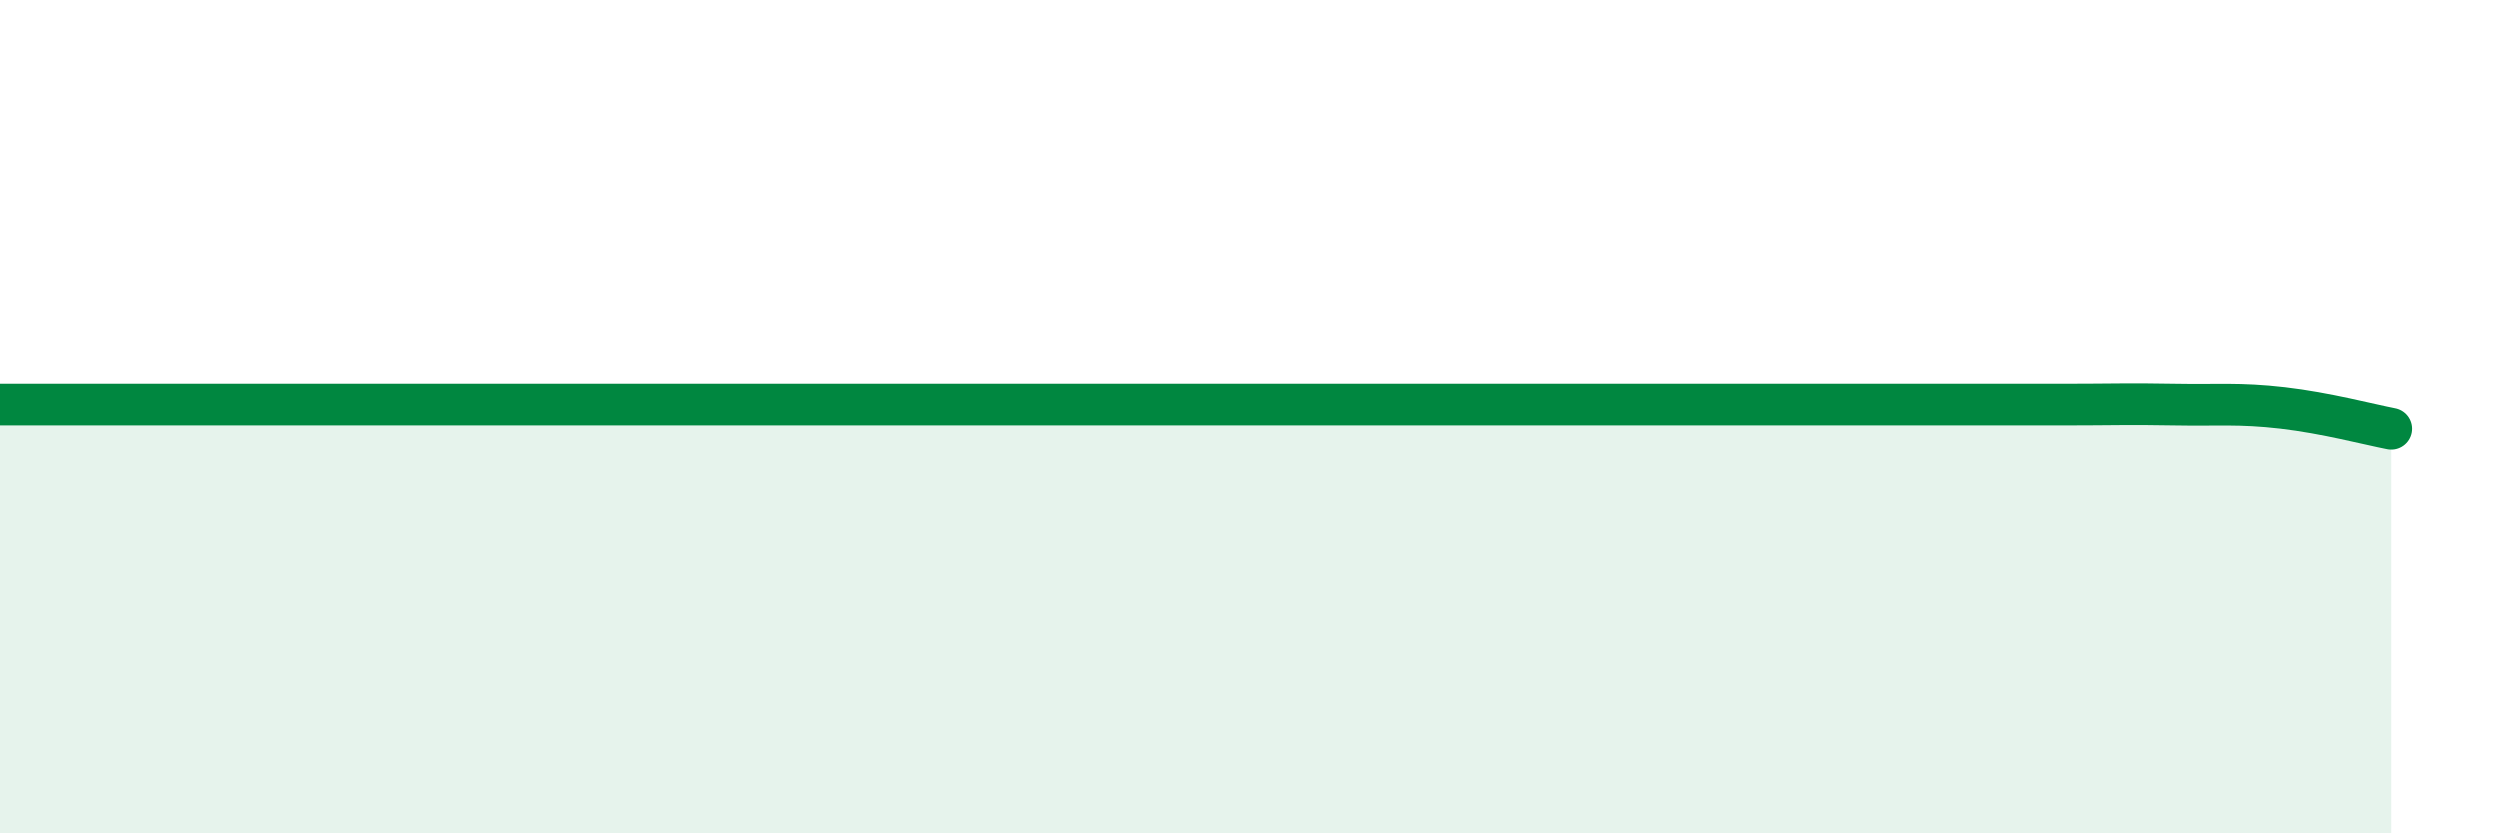 
    <svg width="60" height="20" viewBox="0 0 60 20" xmlns="http://www.w3.org/2000/svg">
      <path
        d="M 0,9.71 C 0.52,9.71 1.57,9.71 2.61,9.71 C 3.65,9.71 4.18,9.71 5.22,9.71 C 6.26,9.71 6.79,9.71 7.83,9.71 C 8.87,9.71 9.39,9.71 10.43,9.71 C 11.47,9.71 12,9.71 13.04,9.71 C 14.08,9.71 14.61,9.71 15.65,9.71 C 16.69,9.71 17.22,9.71 18.26,9.71 C 19.3,9.71 19.83,9.71 20.87,9.71 C 21.91,9.71 22.44,9.71 23.48,9.71 C 24.52,9.71 25.05,9.71 26.09,9.71 C 27.13,9.71 27.66,9.71 28.7,9.71 C 29.74,9.71 30.26,9.71 31.3,9.71 C 32.34,9.71 32.87,9.71 33.91,9.71 C 34.95,9.71 35.48,9.71 36.52,9.71 C 37.56,9.71 38.09,9.71 39.13,9.71 C 40.17,9.71 40.7,9.71 41.74,9.71 C 42.78,9.71 43.31,9.71 44.35,9.71 C 45.39,9.71 45.92,9.71 46.96,9.71 C 48,9.71 48.53,9.71 49.57,9.71 C 50.61,9.71 51.13,9.69 52.17,9.71 C 53.21,9.73 53.74,9.67 54.78,9.79 C 55.82,9.91 56.87,10.19 57.39,10.29L57.39 20L0 20Z"
        fill="#008740"
        opacity="0.1"
        stroke-linecap="round"
        stroke-linejoin="round"
      />
      <path
        d="M 0,9.71 C 0.52,9.71 1.57,9.71 2.61,9.71 C 3.65,9.71 4.18,9.71 5.22,9.71 C 6.26,9.71 6.79,9.71 7.83,9.71 C 8.87,9.71 9.39,9.71 10.43,9.71 C 11.47,9.71 12,9.71 13.04,9.71 C 14.08,9.71 14.61,9.71 15.65,9.71 C 16.69,9.71 17.22,9.71 18.26,9.71 C 19.3,9.71 19.83,9.71 20.87,9.71 C 21.91,9.71 22.44,9.71 23.48,9.71 C 24.52,9.71 25.05,9.71 26.09,9.71 C 27.13,9.71 27.66,9.71 28.7,9.71 C 29.74,9.71 30.26,9.71 31.3,9.71 C 32.34,9.71 32.87,9.71 33.91,9.71 C 34.95,9.71 35.48,9.71 36.52,9.71 C 37.56,9.71 38.09,9.71 39.13,9.71 C 40.17,9.71 40.7,9.71 41.74,9.71 C 42.78,9.71 43.31,9.71 44.35,9.71 C 45.39,9.71 45.92,9.71 46.96,9.71 C 48,9.71 48.53,9.71 49.57,9.71 C 50.61,9.71 51.13,9.69 52.17,9.71 C 53.21,9.73 53.74,9.67 54.78,9.79 C 55.82,9.91 56.87,10.19 57.39,10.29"
        stroke="#008740"
        stroke-width="1"
        fill="none"
        stroke-linecap="round"
        stroke-linejoin="round"
      />
    </svg>
  